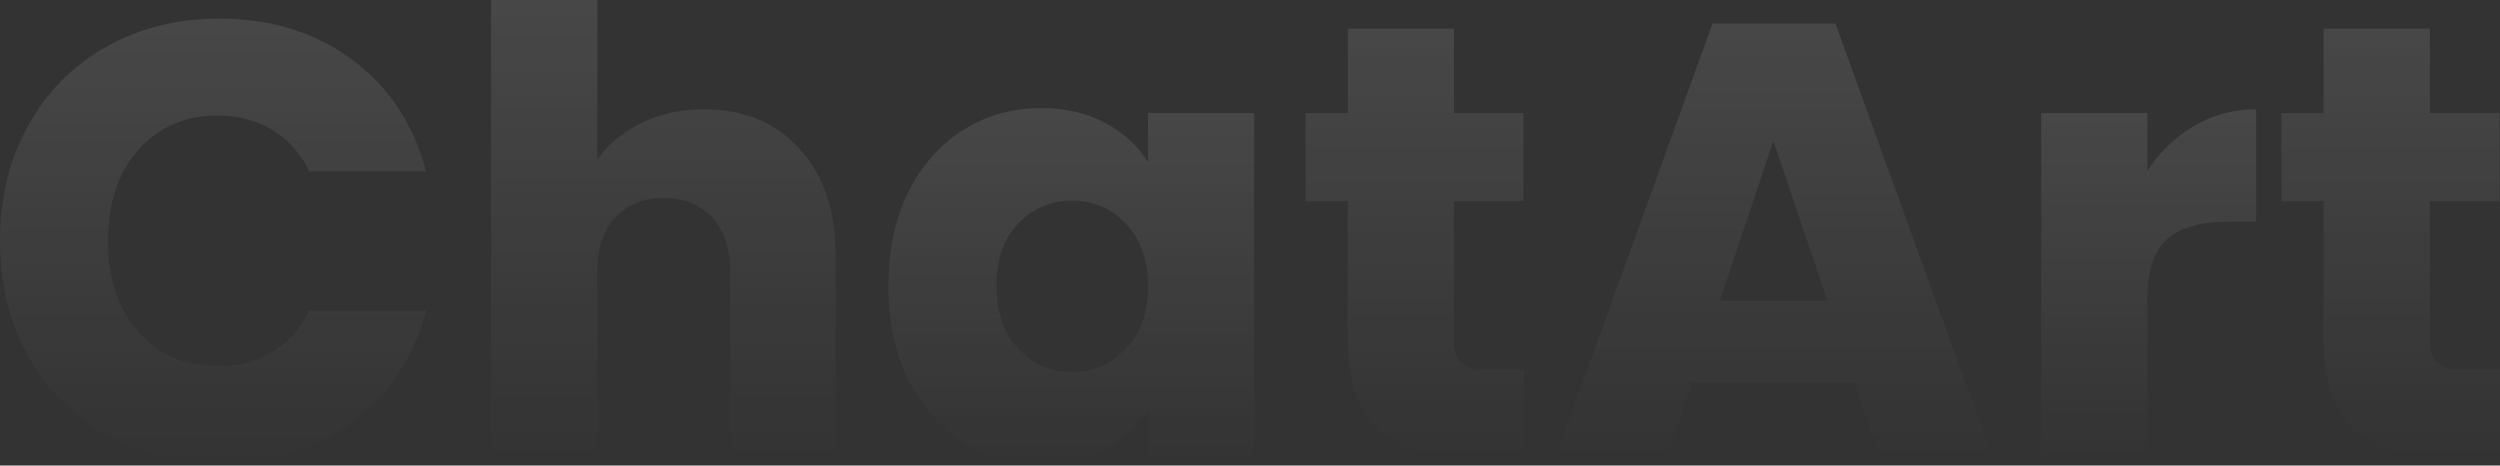 <svg width="1611" height="300" viewBox="0 0 1611 300" fill="none" xmlns="http://www.w3.org/2000/svg">
<rect x="0" y="0" width="1611" height="300" fill="#333333" stroke="none"/>
<path d="M1611 238.117V296.145H1576.18C1551.37 296.145 1532.03 290.142 1518.15 278.136C1504.28 265.863 1497.34 245.987 1497.34 218.507V129.664H1470.13V72.837H1497.34V18.41L1565.78 18.41V72.837L1610.6 72.837V129.664H1565.78V219.308C1565.78 225.977 1567.38 230.78 1570.58 233.715C1573.78 236.649 1579.12 238.117 1586.59 238.117H1611Z" fill="url(#paint0_linear_11085_4642)"/>
<path d="M1383.8 110.055C1391.8 97.782 1401.8 88.177 1413.81 81.241C1425.82 74.037 1439.16 70.436 1453.83 70.436V142.871H1435.02C1417.95 142.871 1405.14 146.606 1396.6 154.076C1388.06 161.28 1383.8 174.086 1383.8 192.495V296.145H1315.36V72.837H1383.8V110.055Z" fill="url(#paint1_linear_11085_4642)"/>
<path d="M1195.18 246.521L1090.33 246.521L1073.52 296.145H1001.89L1103.54 15.209L1182.78 15.209L1284.43 296.145H1211.99L1195.18 246.521ZM1177.57 193.695L1142.76 90.846L1108.34 193.695L1177.57 193.695Z" fill="url(#paint2_linear_11085_4642)"/>
<path d="M982.179 238.117V296.145H947.362C922.55 296.145 903.208 290.142 889.334 278.136C875.461 265.863 868.524 245.987 868.524 218.507V129.664H841.311V72.837H868.524V18.41L936.957 18.41V72.837L981.779 72.837V129.664H936.957V219.308C936.957 225.977 938.558 230.78 941.76 233.715C944.961 236.649 950.297 238.117 957.767 238.117H982.179Z" fill="url(#paint3_linear_11085_4642)"/>
<path d="M572.497 184.084C572.497 161.14 576.766 140.997 585.303 123.655C594.107 106.313 605.98 92.974 620.92 83.636C635.861 74.298 652.536 69.629 670.945 69.629C686.685 69.629 700.425 72.831 712.165 79.234C724.17 85.637 733.375 94.041 739.778 104.446V72.831L808.211 72.831V296.139H739.778V264.523C733.108 274.928 723.77 283.333 711.764 289.736C700.025 296.139 686.285 299.34 670.544 299.34C652.402 299.34 635.861 294.671 620.92 285.333C605.98 275.729 594.107 262.256 585.303 244.914C576.766 227.305 572.497 207.029 572.497 184.084ZM739.778 184.485C739.778 167.41 734.976 153.936 725.371 144.065C716.033 134.194 704.561 129.258 690.954 129.258C677.348 129.258 665.742 134.194 656.137 144.065C646.799 153.67 642.131 167.009 642.131 184.084C642.131 201.159 646.799 214.766 656.137 224.904C665.742 234.776 677.348 239.711 690.954 239.711C704.561 239.711 716.033 234.776 725.371 224.904C734.976 215.033 739.778 201.56 739.778 184.485Z" fill="url(#paint4_linear_11085_4642)"/>
<path d="M453.707 70.434C479.32 70.434 499.863 78.972 515.337 96.047C530.812 112.855 538.549 136.066 538.549 165.68V296.144H470.516V174.885C470.516 159.944 466.647 148.339 458.91 140.068C451.173 131.797 440.768 127.662 427.695 127.662C414.622 127.662 404.217 131.797 396.48 140.068C388.743 148.339 384.874 159.944 384.874 174.885V296.144H316.441V0L384.874 0V102.85C391.811 92.978 401.282 85.108 413.288 79.238C425.294 73.369 438.767 70.434 453.707 70.434Z" fill="url(#paint5_linear_11085_4642)"/>
<path d="M0 155.279C0 127.532 6.003 102.854 18.009 81.243C30.015 59.366 46.689 42.425 68.033 30.419C89.644 18.146 114.055 12.01 141.268 12.01C174.618 12.01 203.165 20.814 226.91 38.423C250.655 56.031 266.529 80.043 274.533 110.457L199.297 110.457C193.694 98.719 185.69 89.781 175.285 83.644C165.147 77.508 153.541 74.44 140.468 74.44C119.391 74.44 102.316 81.777 89.243 96.451C76.17 111.124 69.634 130.734 69.634 155.279C69.634 179.824 76.17 199.434 89.243 214.108C102.316 228.781 119.391 236.118 140.468 236.118C153.541 236.118 165.147 233.05 175.285 226.914C185.69 220.778 193.694 211.84 199.297 200.101H274.533C266.529 230.516 250.655 254.527 226.91 272.136C203.165 289.478 174.618 298.148 141.268 298.148C114.055 298.148 89.644 292.146 68.033 280.14C46.689 267.867 30.015 250.926 18.009 229.315C6.003 207.705 0 183.026 0 155.279Z" fill="url(#paint6_linear_11085_4642)"/>
<defs>
<linearGradient id="paint0_linear_11085_4642" x1="1540.57" y1="18.41" x2="1540.57" y2="296.145" gradientUnits="userSpaceOnUse">
<stop stop-color="white" stop-opacity="0.1"/>
<stop offset="1" stop-color="white" stop-opacity="0"/>
</linearGradient>
<linearGradient id="paint1_linear_11085_4642" x1="1384.6" y1="70.436" x2="1384.6" y2="296.145" gradientUnits="userSpaceOnUse">
<stop stop-color="white" stop-opacity="0.1"/>
<stop offset="1" stop-color="white" stop-opacity="0"/>
</linearGradient>
<linearGradient id="paint2_linear_11085_4642" x1="1143.16" y1="15.209" x2="1143.16" y2="296.145" gradientUnits="userSpaceOnUse">
<stop stop-color="white" stop-opacity="0.1"/>
<stop offset="1" stop-color="white" stop-opacity="0"/>
</linearGradient>
<linearGradient id="paint3_linear_11085_4642" x1="911.745" y1="18.41" x2="911.745" y2="296.145" gradientUnits="userSpaceOnUse">
<stop stop-color="white" stop-opacity="0.1"/>
<stop offset="1" stop-color="white" stop-opacity="0"/>
</linearGradient>
<linearGradient id="paint4_linear_11085_4642" x1="690.354" y1="69.629" x2="690.354" y2="299.34" gradientUnits="userSpaceOnUse">
<stop stop-color="white" stop-opacity="0.1"/>
<stop offset="1" stop-color="white" stop-opacity="0"/>
</linearGradient>
<linearGradient id="paint5_linear_11085_4642" x1="427.495" y1="0" x2="427.495" y2="296.144" gradientUnits="userSpaceOnUse">
<stop stop-color="white" stop-opacity="0.1"/>
<stop offset="1" stop-color="white" stop-opacity="0"/>
</linearGradient>
<linearGradient id="paint6_linear_11085_4642" x1="137.267" y1="12.01" x2="137.267" y2="298.148" gradientUnits="userSpaceOnUse">
<stop stop-color="white" stop-opacity="0.1"/>
<stop offset="1" stop-color="white" stop-opacity="0"/>
</linearGradient>
</defs>
</svg>
